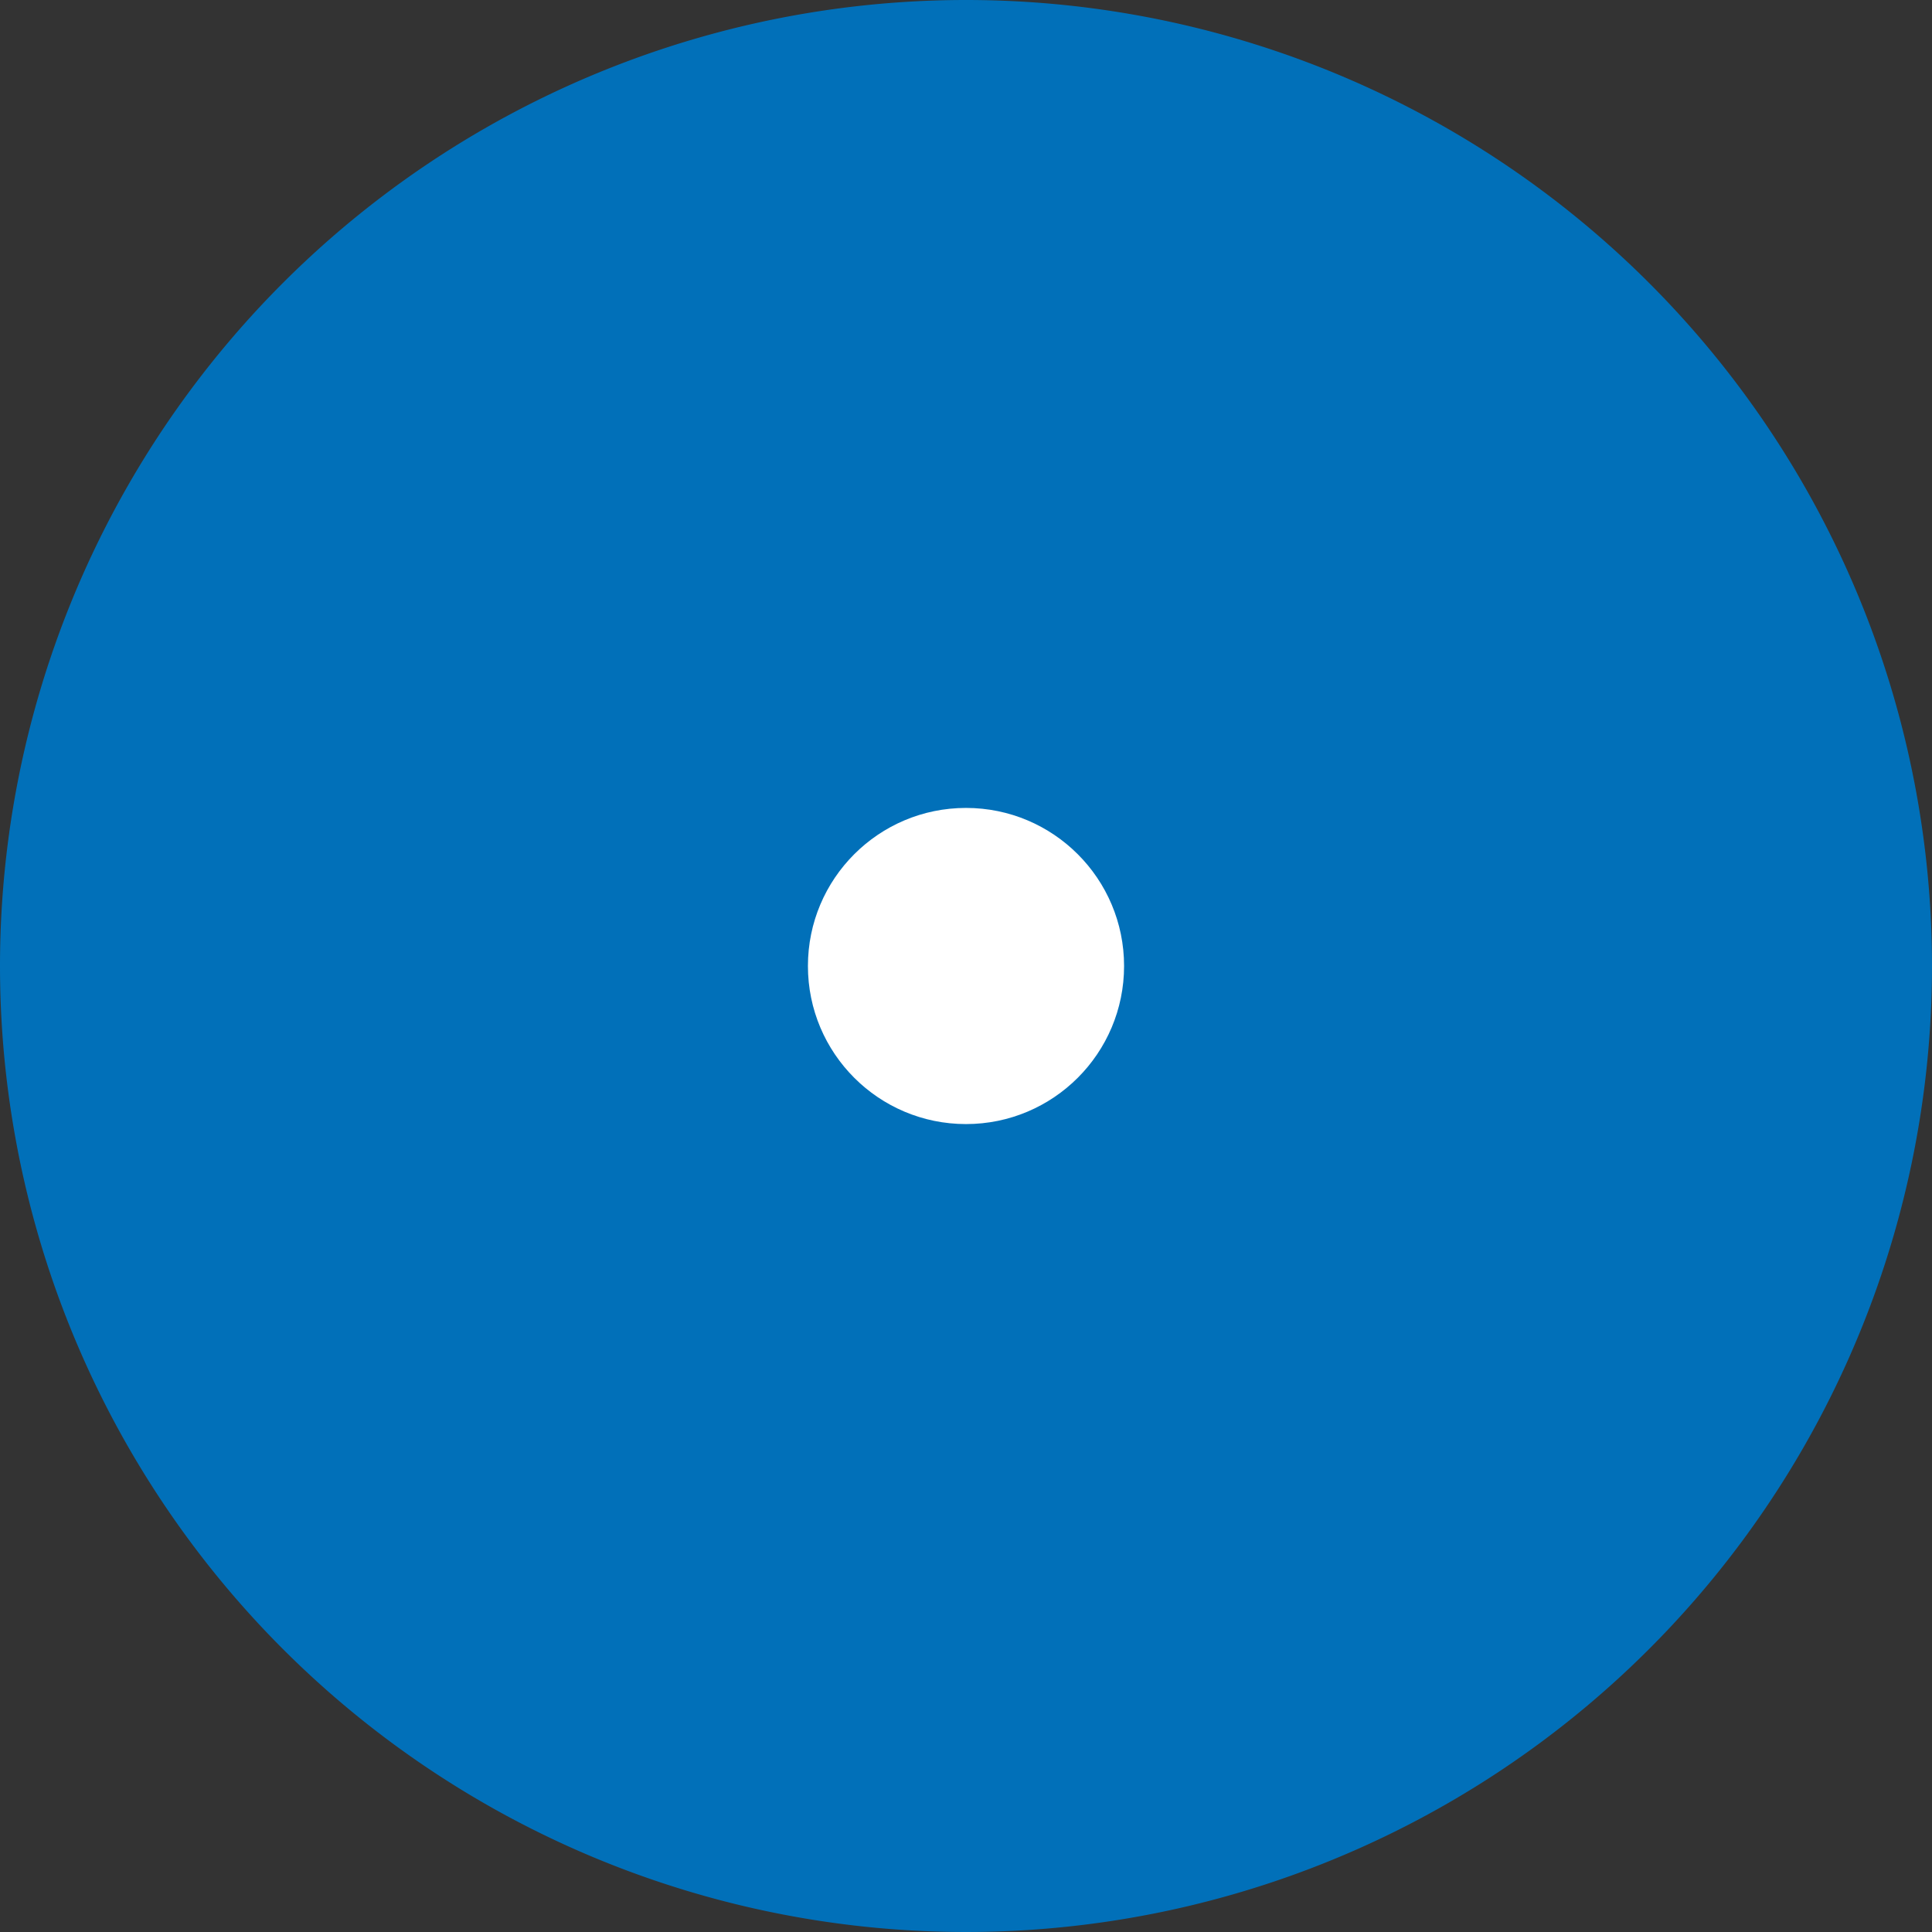 <svg xmlns="http://www.w3.org/2000/svg" width="55" height="55" viewBox="0 0 55 55">
  <rect x="0" y="0" width="55" height="55" fill="#333333" stroke="none"/>
  <g id="Group_20358" data-name="Group 20358" transform="translate(-1374 -111)">
    <path id="Path_28371" data-name="Path 28371" d="M27.5,0A27.5,27.5,0,1,1,0,27.5,27.5,27.5,0,0,1,27.5,0Z" transform="translate(1374 111)" fill="#0170b9"/>
    <circle id="Ellipse_272" data-name="Ellipse 272" cx="4.5" cy="4.5" r="4.5" transform="translate(1397 134)" fill="#fff"/>
  </g>
</svg>
